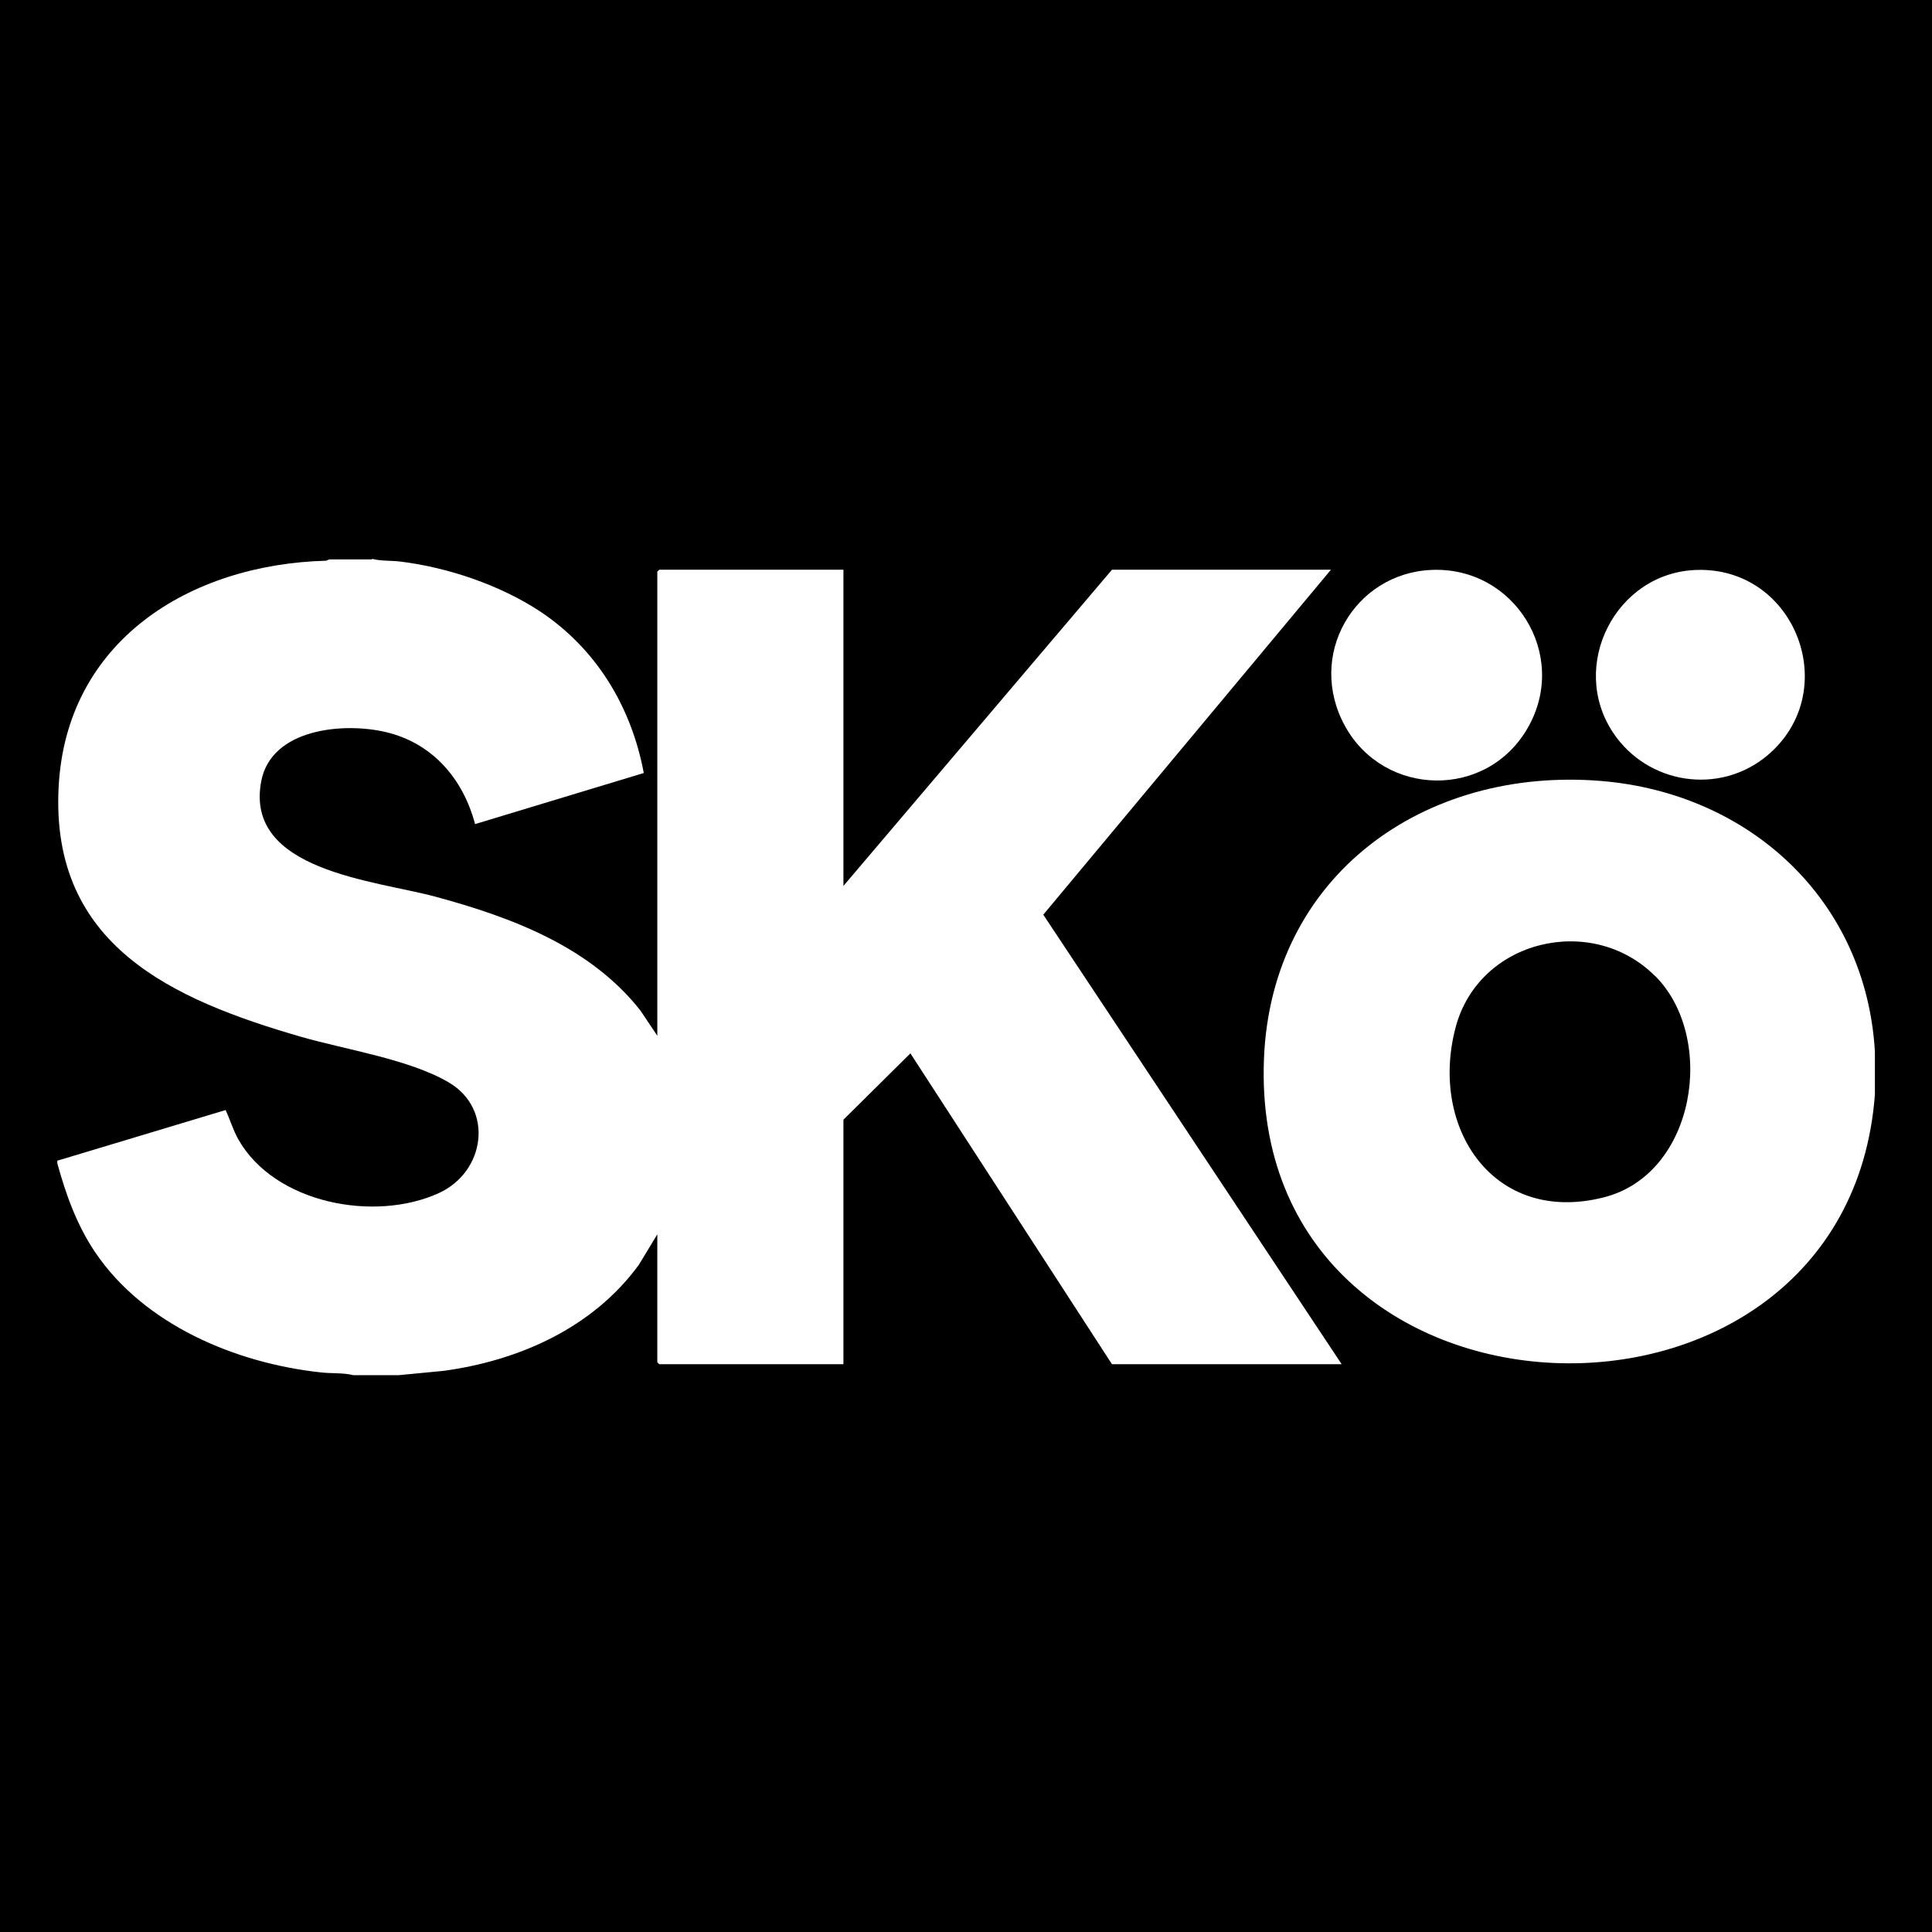 <?xml version="1.0" encoding="UTF-8"?>
<svg id="Layer_1" data-name="Layer 1" xmlns="http://www.w3.org/2000/svg" viewBox="0 0 90 90">
  <rect width="90" height="90"/>
  <path d="M17.32,26.03c.42.11.9.08,1.33.13,2.21.27,4.63,1.09,6.49,2.31,2.63,1.74,4.27,4.44,4.85,7.54l-7.86,2.38c-.56-2.12-1.99-3.78-4.17-4.29-1.97-.46-5.32-.16-5.79,2.29-.8,4.18,5.3,4.62,8.11,5.38,3.55.96,7.21,2.33,9.55,5.3l.79,1.18v-21.62l.09-.09h8.58v14.73l12.51-14.73h10.2l-13.4,16.07,13.9,20.94h-10.7l-9.39-14.48-3.12,3.09v11.39h-8.58l-.09-.09v-5.96l-.86,1.42c-2.14,2.93-5.57,4.46-9.1,4.94l-2.08.2h-2.12c-.48-.12-1.04-.07-1.53-.13-3.96-.43-8.22-2.22-10.5-5.6-.85-1.26-1.36-2.68-1.76-4.14v-.12l7.84-2.36c.21.45.35.94.6,1.38,1.7,2.98,6.35,3.85,9.33,2.49,2.17-.99,2.58-3.92.46-5.16-1.82-1.07-4.78-1.52-6.87-2.12-6.01-1.74-11.67-4.26-11.3-11.61.34-6.83,6.1-10.4,12.46-10.57l.15-.06h2Z" style="fill: #fff;"/>
  <path d="M87.34,48.99v2c-1.31,17.41-29.17,16.48-28.46-1.66.34-8.56,7.47-13.62,15.7-12.95,6.93.57,12.35,5.55,12.76,12.61ZM77.09,45.46c-2.93-2.93-8.22-1.7-9.29,2.43-1.22,4.67,1.79,9.18,6.9,7.89,4.31-1.08,5.27-7.45,2.4-10.32Z" style="fill: #fff;"/>
  <path d="M66.67,26.55c3.86-.18,6.43,3.93,4.52,7.32s-6.71,3.26-8.53-.04.43-7.12,4.01-7.28Z" style="fill: #fff;"/>
  <path d="M79.03,26.55c4.63-.15,6.84,5.68,3.29,8.65-2.23,1.86-5.57,1.33-7.17-1.06-2.09-3.13.12-7.47,3.88-7.59Z" style="fill: #fff;"/>
</svg>